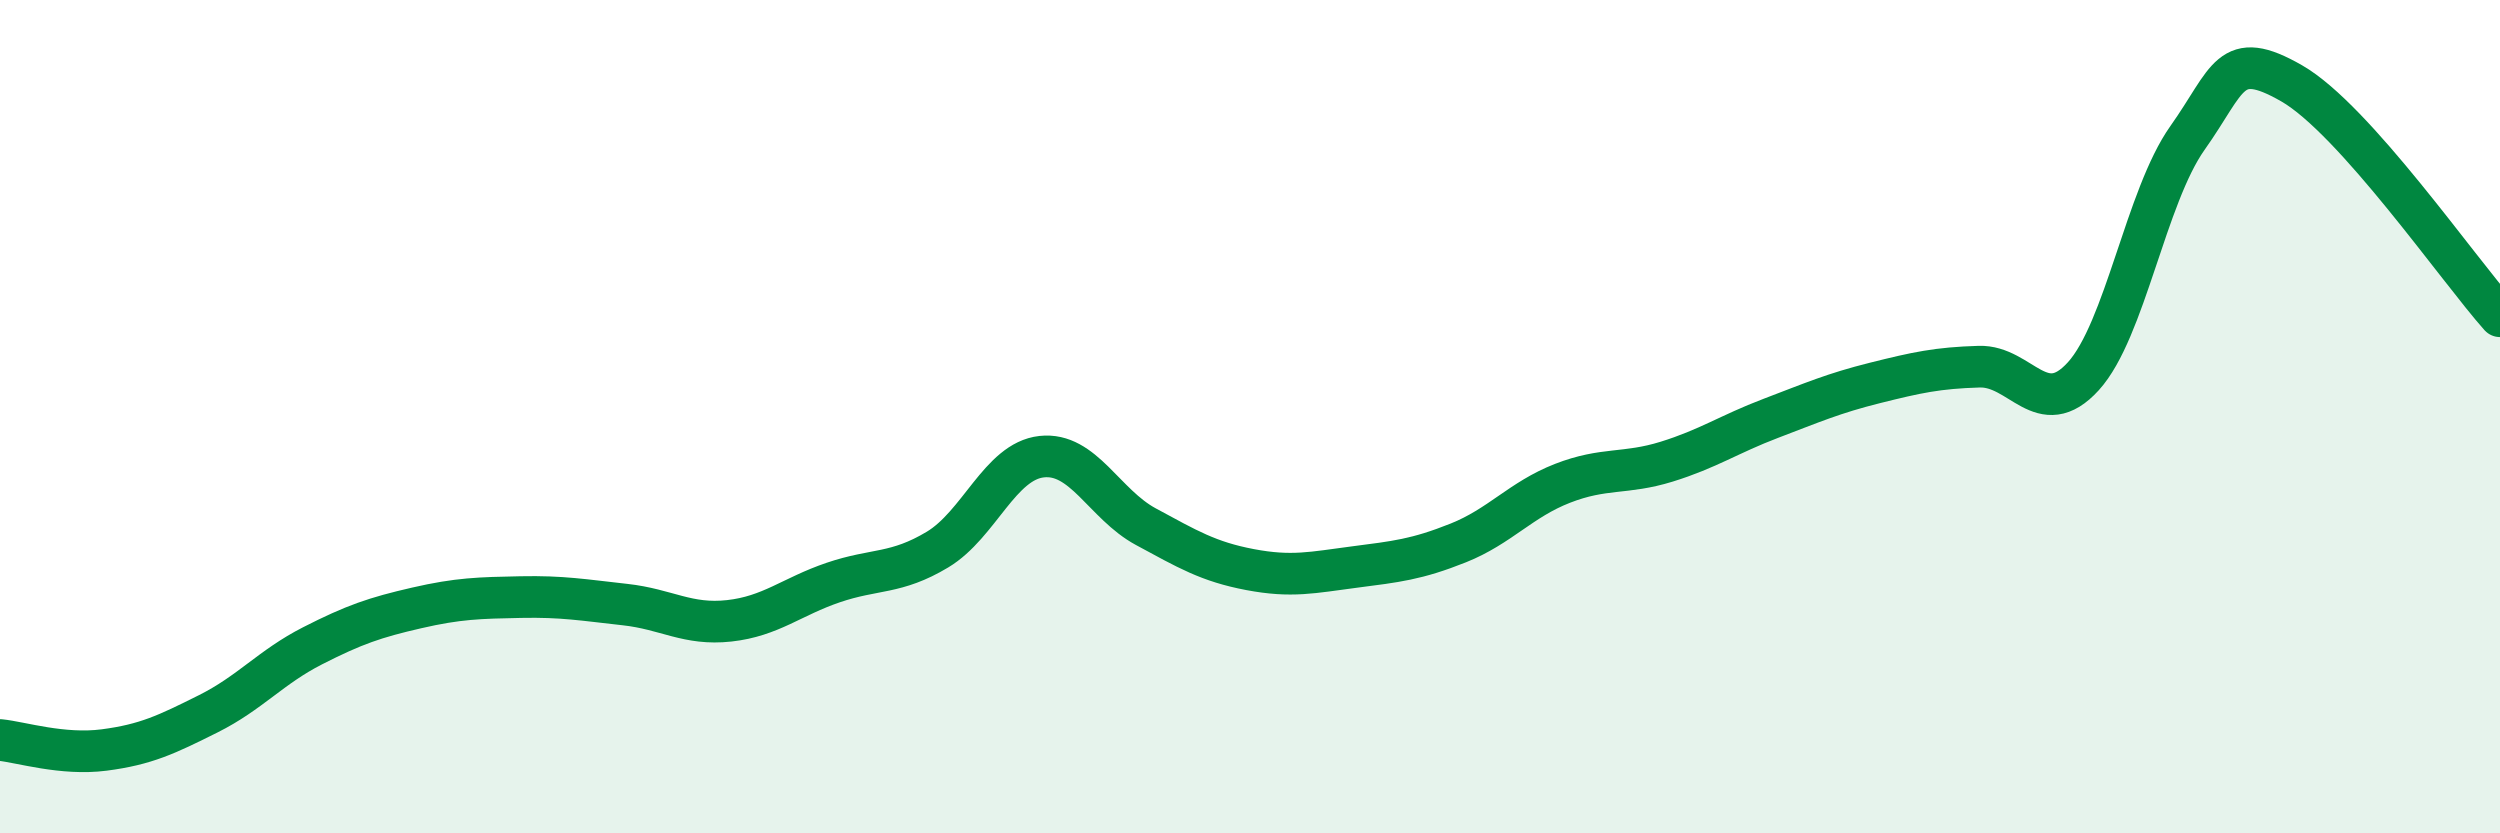 
    <svg width="60" height="20" viewBox="0 0 60 20" xmlns="http://www.w3.org/2000/svg">
      <path
        d="M 0,17.76 C 0.5,17.81 1.5,18.13 2.5,18 C 3.5,17.87 4,17.63 5,17.13 C 6,16.63 6.5,16.01 7.5,15.5 C 8.5,14.99 9,14.82 10,14.59 C 11,14.36 11.5,14.35 12.5,14.33 C 13.5,14.31 14,14.4 15,14.51 C 16,14.62 16.5,15.01 17.5,14.9 C 18.5,14.79 19,14.32 20,13.98 C 21,13.64 21.5,13.79 22.5,13.19 C 23.5,12.59 24,11.07 25,10.96 C 26,10.85 26.5,12.1 27.5,12.64 C 28.5,13.18 29,13.48 30,13.67 C 31,13.86 31.5,13.74 32.5,13.61 C 33.5,13.48 34,13.43 35,13.03 C 36,12.63 36.5,11.99 37.5,11.6 C 38.5,11.21 39,11.39 40,11.08 C 41,10.77 41.5,10.42 42.5,10.04 C 43.5,9.66 44,9.44 45,9.19 C 46,8.94 46.5,8.83 47.5,8.8 C 48.5,8.77 49,10.13 50,9.03 C 51,7.93 51.5,4.72 52.5,3.31 C 53.5,1.9 53.5,1.14 55,2 C 56.5,2.86 59,6.47 60,7.59L60 20L0 20Z"
        fill="#008740"
        opacity="0.1"
        stroke-linecap="round"
        stroke-linejoin="round"
      />
      <path
        d="M 0,17.76 C 0.5,17.81 1.5,18.13 2.5,18 C 3.5,17.87 4,17.63 5,17.13 C 6,16.63 6.5,16.01 7.5,15.5 C 8.5,14.99 9,14.82 10,14.59 C 11,14.36 11.5,14.35 12.5,14.33 C 13.5,14.31 14,14.4 15,14.51 C 16,14.62 16.5,15.01 17.5,14.9 C 18.5,14.79 19,14.32 20,13.98 C 21,13.64 21.5,13.79 22.5,13.19 C 23.5,12.59 24,11.07 25,10.96 C 26,10.85 26.5,12.1 27.5,12.64 C 28.5,13.18 29,13.48 30,13.67 C 31,13.86 31.5,13.74 32.5,13.61 C 33.5,13.48 34,13.43 35,13.03 C 36,12.63 36.5,11.99 37.5,11.6 C 38.5,11.21 39,11.39 40,11.08 C 41,10.77 41.5,10.42 42.5,10.04 C 43.5,9.66 44,9.44 45,9.19 C 46,8.94 46.5,8.83 47.5,8.8 C 48.5,8.77 49,10.13 50,9.03 C 51,7.93 51.5,4.72 52.5,3.31 C 53.5,1.9 53.5,1.14 55,2 C 56.5,2.86 59,6.47 60,7.59"
        stroke="#008740"
        stroke-width="1"
        fill="none"
        stroke-linecap="round"
        stroke-linejoin="round"
      />
    </svg>
  